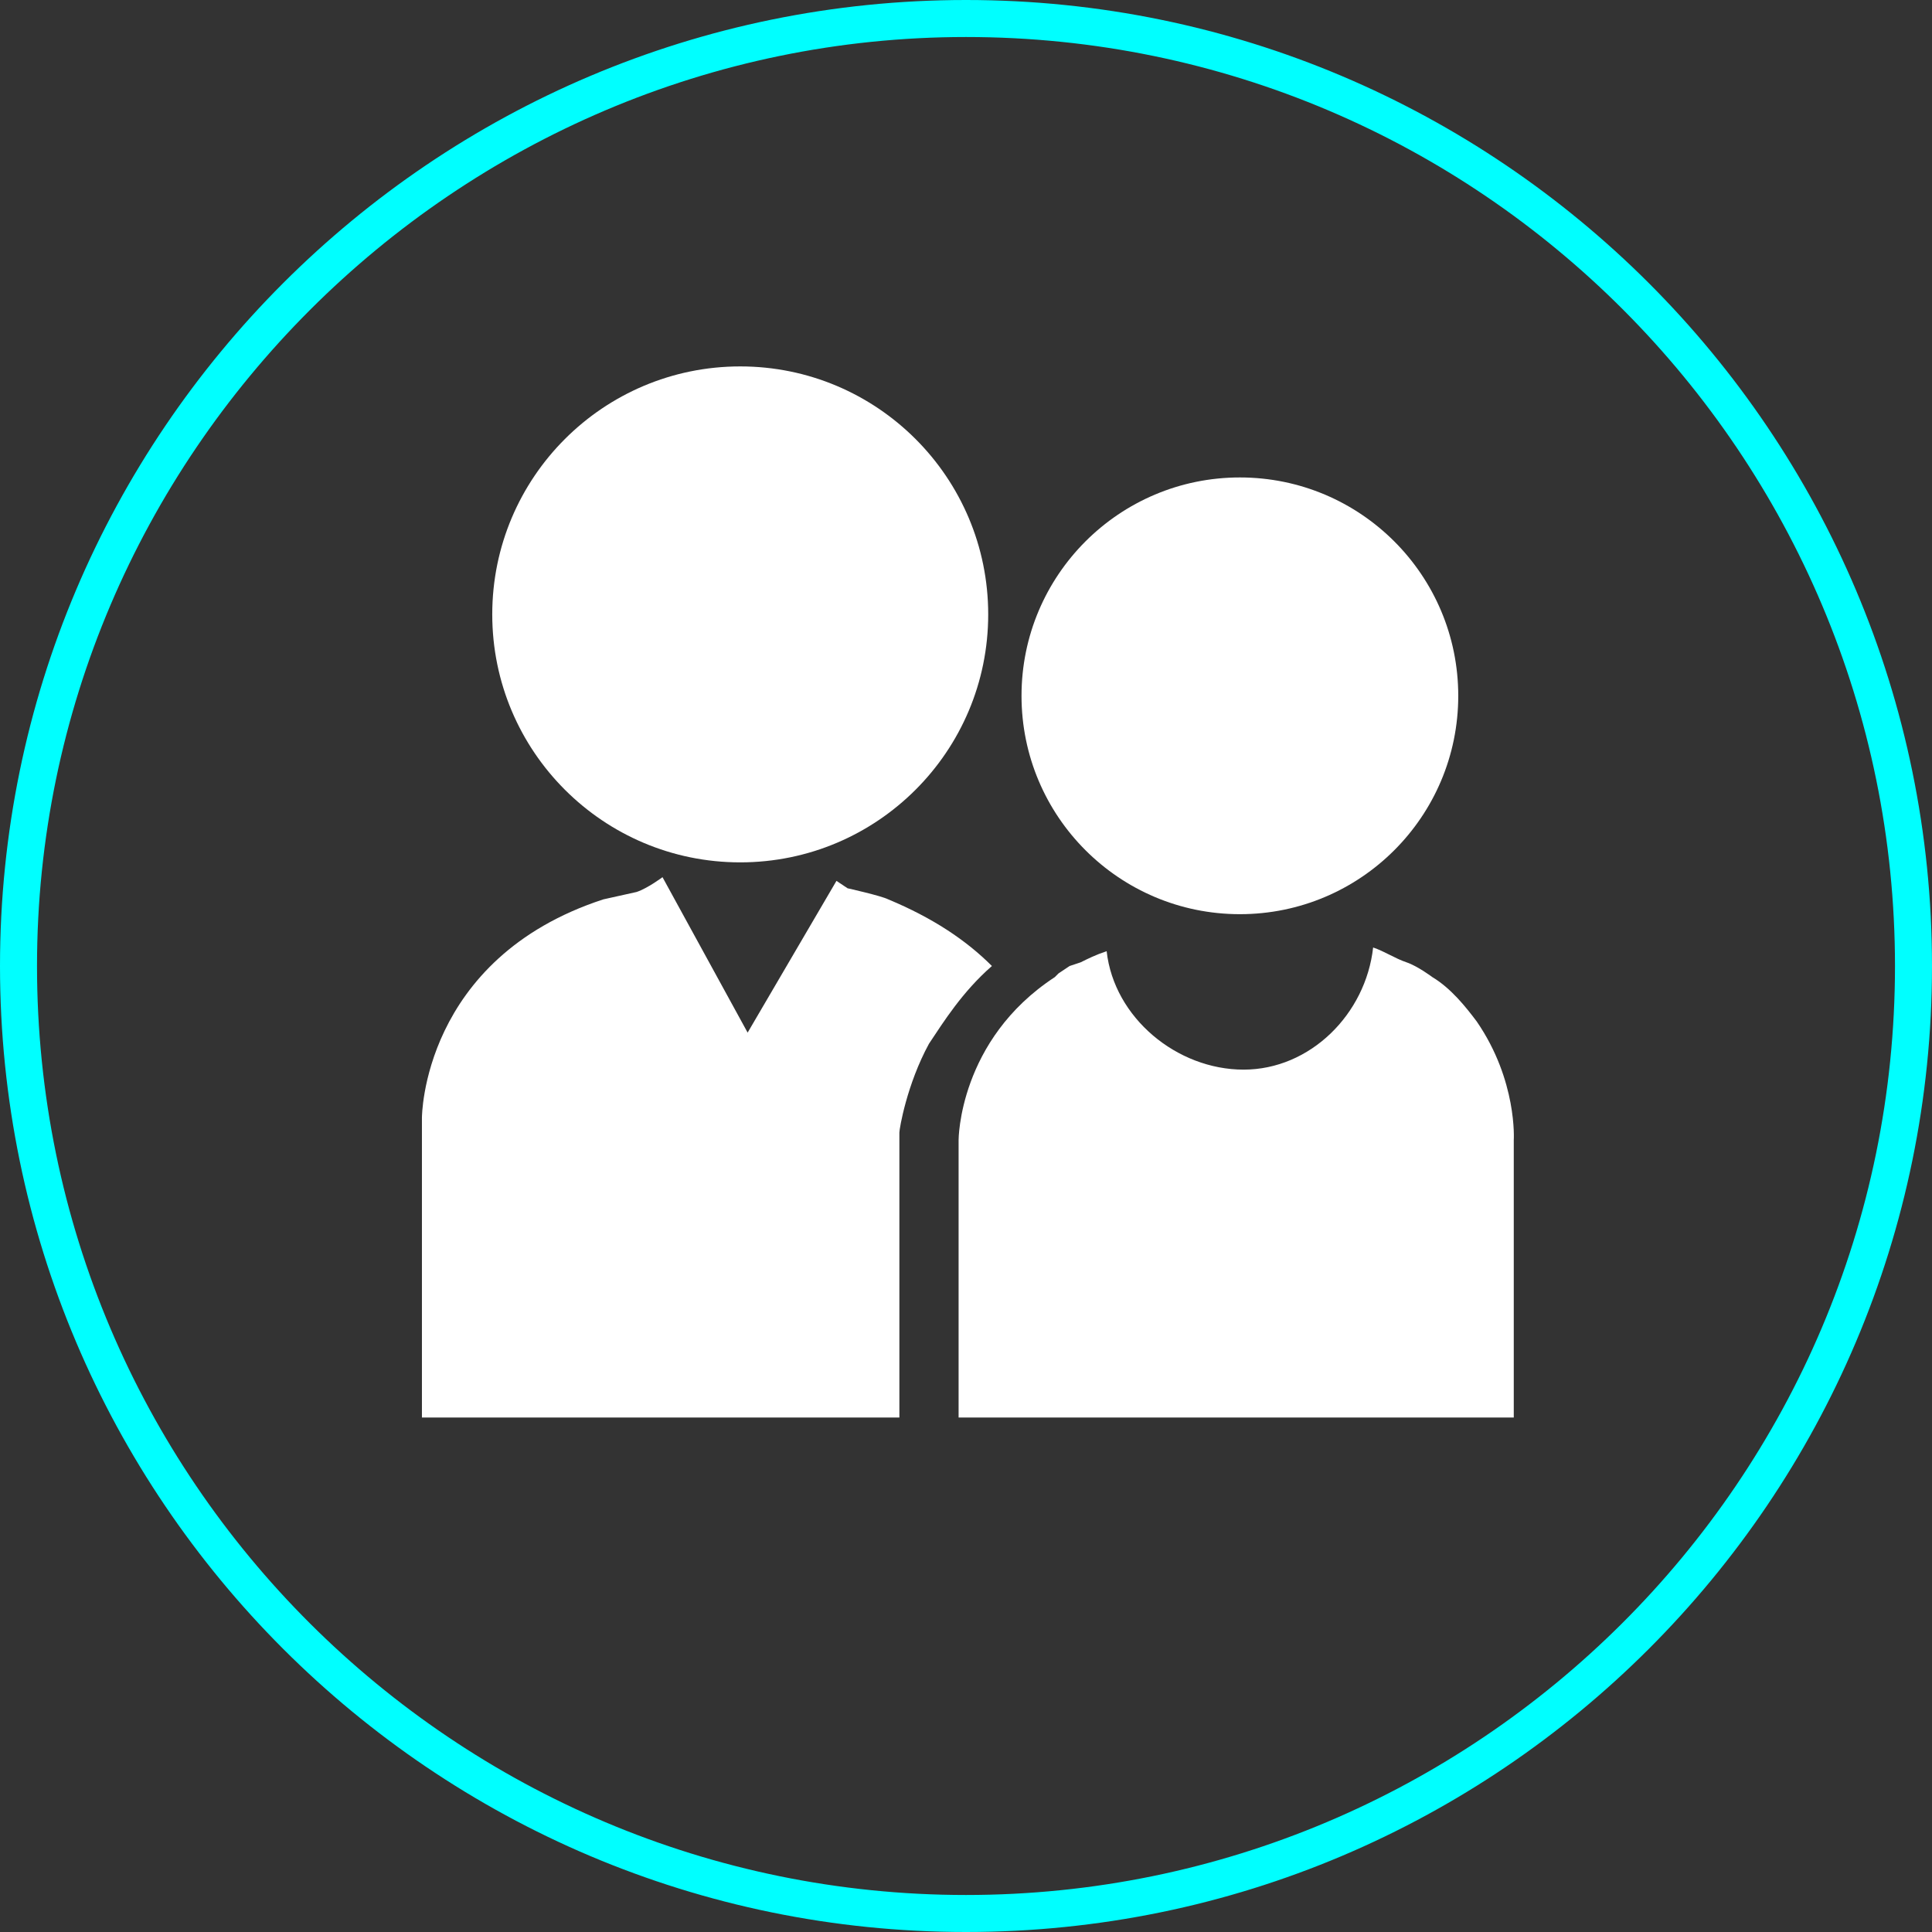 <?xml version="1.0" encoding="utf-8"?>
<!-- Generator: Adobe Illustrator 24.0.2, SVG Export Plug-In . SVG Version: 6.00 Build 0)  -->
<svg version="1.1" id="Capa_1" xmlns="http://www.w3.org/2000/svg" xmlns:xlink="http://www.w3.org/1999/xlink" x="0px" y="0px"
	 viewBox="0 0 52.2 52.2" style="enable-background:new 0 0 52.2 52.2;" xml:space="preserve">
<rect x="0" y="0" width="52.2" height="52.2" fill="#333333" stroke="none"/>
<style type="text/css">
	.st0{fill:#FFFFFF;}
	.st1{fill:#00FFFF;}
</style>
<g>
	<g>
		<path class="st0" d="M26.8,26.1c-0.7-0.7-1.6-1.3-2.8-1.8c-0.2-0.1-1.1-0.3-1.1-0.3l0,0l-0.3-0.2l-2.4,4.1l-2.3-4.2
			c0,0-0.4,0.3-0.7,0.4l-0.9,0.2c-4.9,1.6-4.9,5.9-4.9,5.9v8.1h12.9v-7.1v-0.3l0-0.3c0-0.1,0.2-1.3,0.8-2.4
			C25.5,27.6,26,26.8,26.8,26.1z"/>
		<path class="st0" d="M28.9,26.1c0,0-0.3,0.2-0.3,0.2c0,0-0.1,0.1-0.1,0.1c-2.6,1.7-2.6,4.4-2.6,4.4v7.5h2.6h12.4v-7.5
			c0,0,0.1-1.6-1-3.2c-0.3-0.4-0.7-0.9-1.2-1.2c0,0-0.4-0.3-0.7-0.4c-0.3-0.1-0.6-0.3-0.9-0.4c-0.2,1.8-1.7,3.3-3.5,3.3
			c-1.8,0-3.5-1.4-3.7-3.2c-0.3,0.1-0.5,0.2-0.7,0.3"/>
		<circle class="st0" cx="20" cy="16.6" r="6.7"/>
		<circle class="st0" cx="33.5" cy="18.8" r="5.9"/>
	</g>
</g>
<g>
	<path class="st1" d="M26.1,52.2C11.7,52.2,0,40.5,0,26.1S11.7,0,26.1,0c14.4,0,26.1,11.7,26.1,26.1S40.5,52.2,26.1,52.2z M26.1,1
		C12.3,1,1,12.3,1,26.1C1,40,12.3,51.2,26.1,51.2S51.2,40,51.2,26.1C51.2,12.3,40,1,26.1,1z"/>
</g>
</svg>
